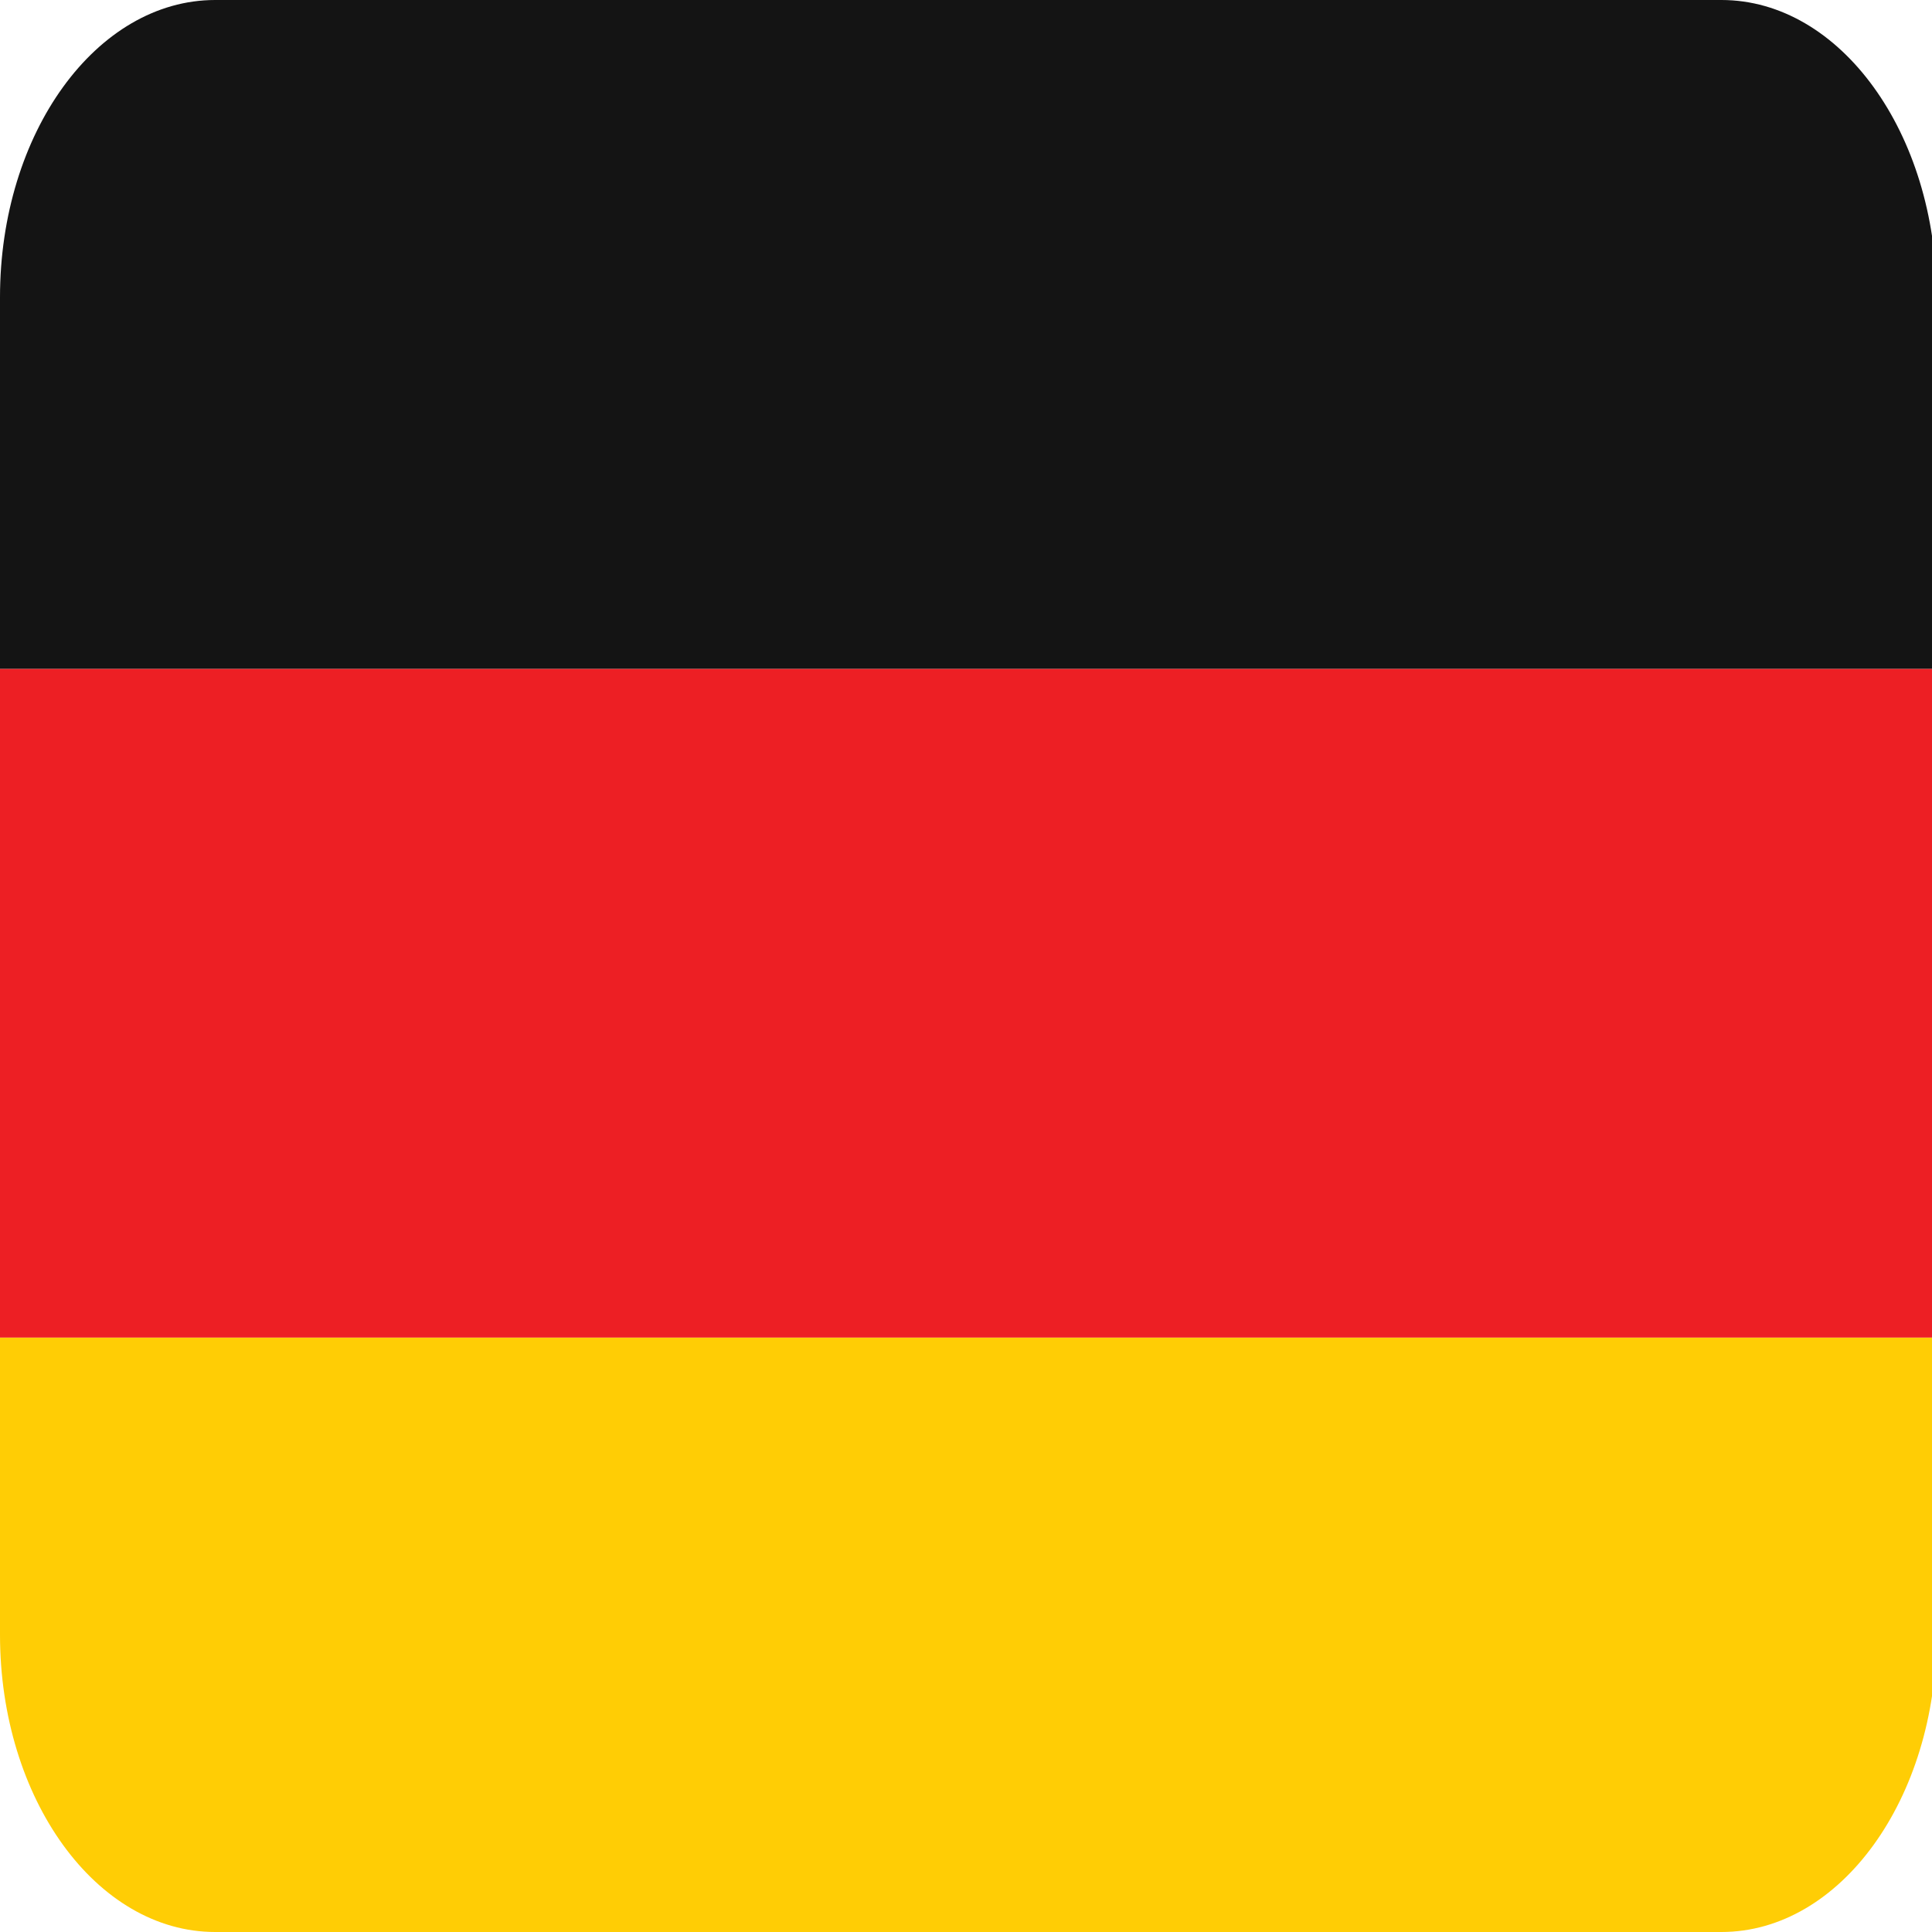 <?xml version="1.0" encoding="UTF-8" standalone="no"?>
<svg
   viewBox="0 5 26 26"
   version="1.1"
   id="svg8"
   sodipodi:docname="country-de.svg"
   width="26"
   height="26"
   inkscape:version="1.1.1 (3bf5ae0d25, 2021-09-20)"
   xmlns:inkscape="http://www.inkscape.org/namespaces/inkscape"
   xmlns:sodipodi="http://sodipodi.sourceforge.net/DTD/sodipodi-0.dtd"
   xmlns="http://www.w3.org/2000/svg"
   xmlns:svg="http://www.w3.org/2000/svg">
  <defs
     id="defs12" />
  <sodipodi:namedview
     id="namedview10"
     pagecolor="#ffffff"
     bordercolor="#666666"
     borderopacity="1.0"
     inkscape:pageshadow="2"
     inkscape:pageopacity="0.0"
     inkscape:pagecheckerboard="0"
     showgrid="false"
     inkscape:zoom="10.744095"
     inkscape:cx="11.820447"
     inkscape:cy="10.843166"
     inkscape:window-width="1920"
     inkscape:window-height="1009"
     inkscape:window-x="-8"
     inkscape:window-y="-8"
     inkscape:window-maximized="1"
     inkscape:current-layer="svg8" />
  <path
     fill="#ffcd05"
     d="m 0,27 c 0,2.209 1.297,4 2.896,4 H 23.166 c 1.599,0 2.896,-1.791 2.896,-4 V 23 H 0 Z"
     id="path2"
     style="stroke-width:0.851" />
  <path
     fill="#ed1f24"
     d="m 0,14 h 26.062 v 9 H 0 Z"
     id="path4"
     style="stroke-width:0.851" />
  <path
     fill="#141414"
     d="M 23.166,5 H 2.896 C 1.297,5 0,6.791 0,9 v 5 H 26.062 V 9 c 0,-2.209 -1.297,-4 -2.896,-4 z"
     id="path6"
     style="stroke-width:0.851" />
</svg>
